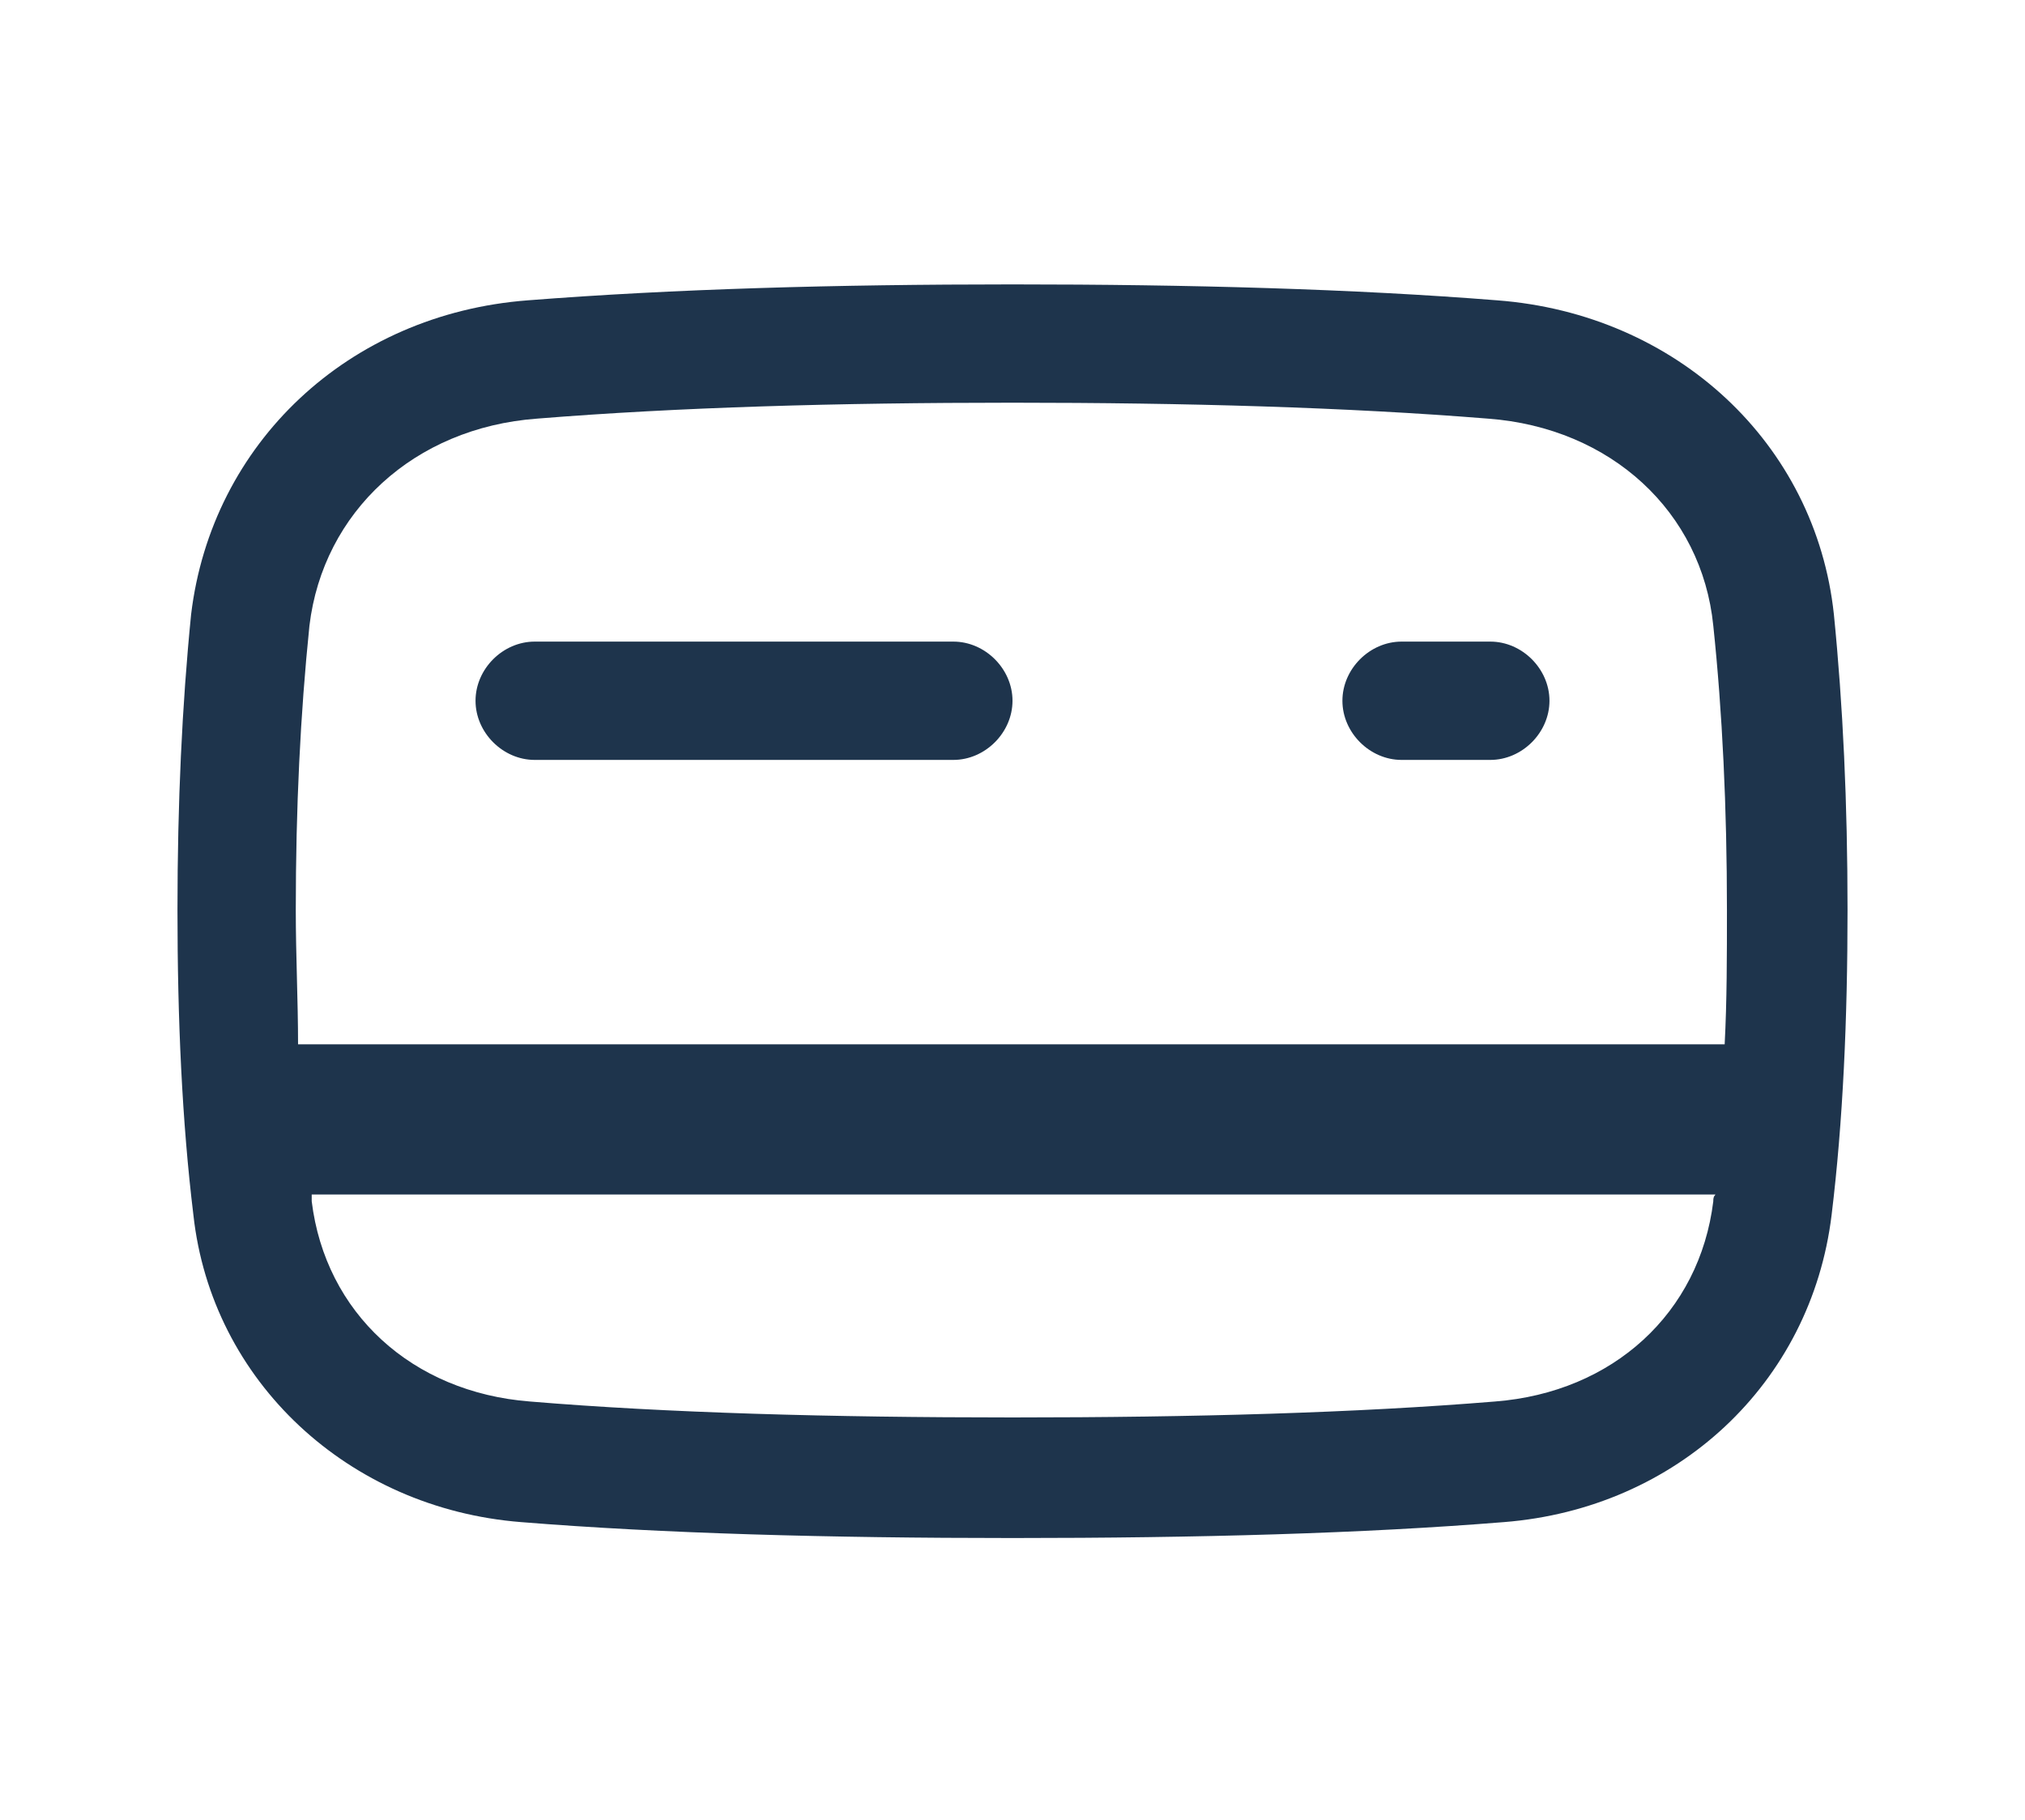 <svg xmlns="http://www.w3.org/2000/svg" xmlns:xlink="http://www.w3.org/1999/xlink" id="Layer_1" x="0px" y="0px" width="89px" height="80px" viewBox="0 0 89 80" style="enable-background:new 0 0 89 80;" xml:space="preserve"><g>	<path style="fill:#1E344C;" d="M65.5,33.4h-3.9c-1.4,0-2.6-1.2-2.6-2.6s1.2-2.6,2.6-2.6h3.9c1.4,0,2.6,1.2,2.6,2.6  S66.9,33.4,65.5,33.4z"></path>	<path style="fill:#1E344C;" d="M41.9,33.4H23.5c-1.4,0-2.6-1.2-2.6-2.6s1.2-2.6,2.6-2.6h18.4c1.4,0,2.6,1.2,2.6,2.6  S43.3,33.4,41.9,33.4z"></path>	<path style="fill:#1E344C;" d="M80.6,27c-0.8-7.5-6.9-13.2-14.8-13.8c-6.3-0.5-13.5-0.7-21.3-0.7c-7.8,0-14.9,0.2-21.3,0.7  C15.3,13.8,9.3,19.5,8.4,27C8,31,7.8,35.3,7.8,40c0,4.8,0.2,9.3,0.7,13.4c0.8,7.3,6.8,12.9,14.4,13.5c6.2,0.5,13.5,0.7,21.6,0.7  c8.2,0,15.4-0.2,21.6-0.7c7.6-0.6,13.5-6.1,14.4-13.5c0.5-4.1,0.7-8.6,0.7-13.4C81.2,35.3,81,31,80.6,27z M13,40  c0-4.5,0.2-8.6,0.6-12.5c0.6-5,4.6-8.7,10-9.1c6.2-0.5,13.2-0.7,20.9-0.7c7.6,0,14.7,0.2,20.9,0.7c5.4,0.4,9.4,4.1,9.9,9.1  c0.4,3.8,0.6,8,0.6,12.5c0,2,0,4-0.1,5.9H13.1C13.1,44,13,42,13,40z M75.3,52.8c-0.6,4.9-4.4,8.4-9.6,8.8  c-6.1,0.5-13.2,0.7-21.2,0.7c-8,0-15.2-0.2-21.2-0.7c-5.2-0.4-9-3.9-9.6-8.8c0-0.1,0-0.2,0-0.3h61.7C75.3,52.6,75.3,52.7,75.3,52.8  z"></path></g></svg>